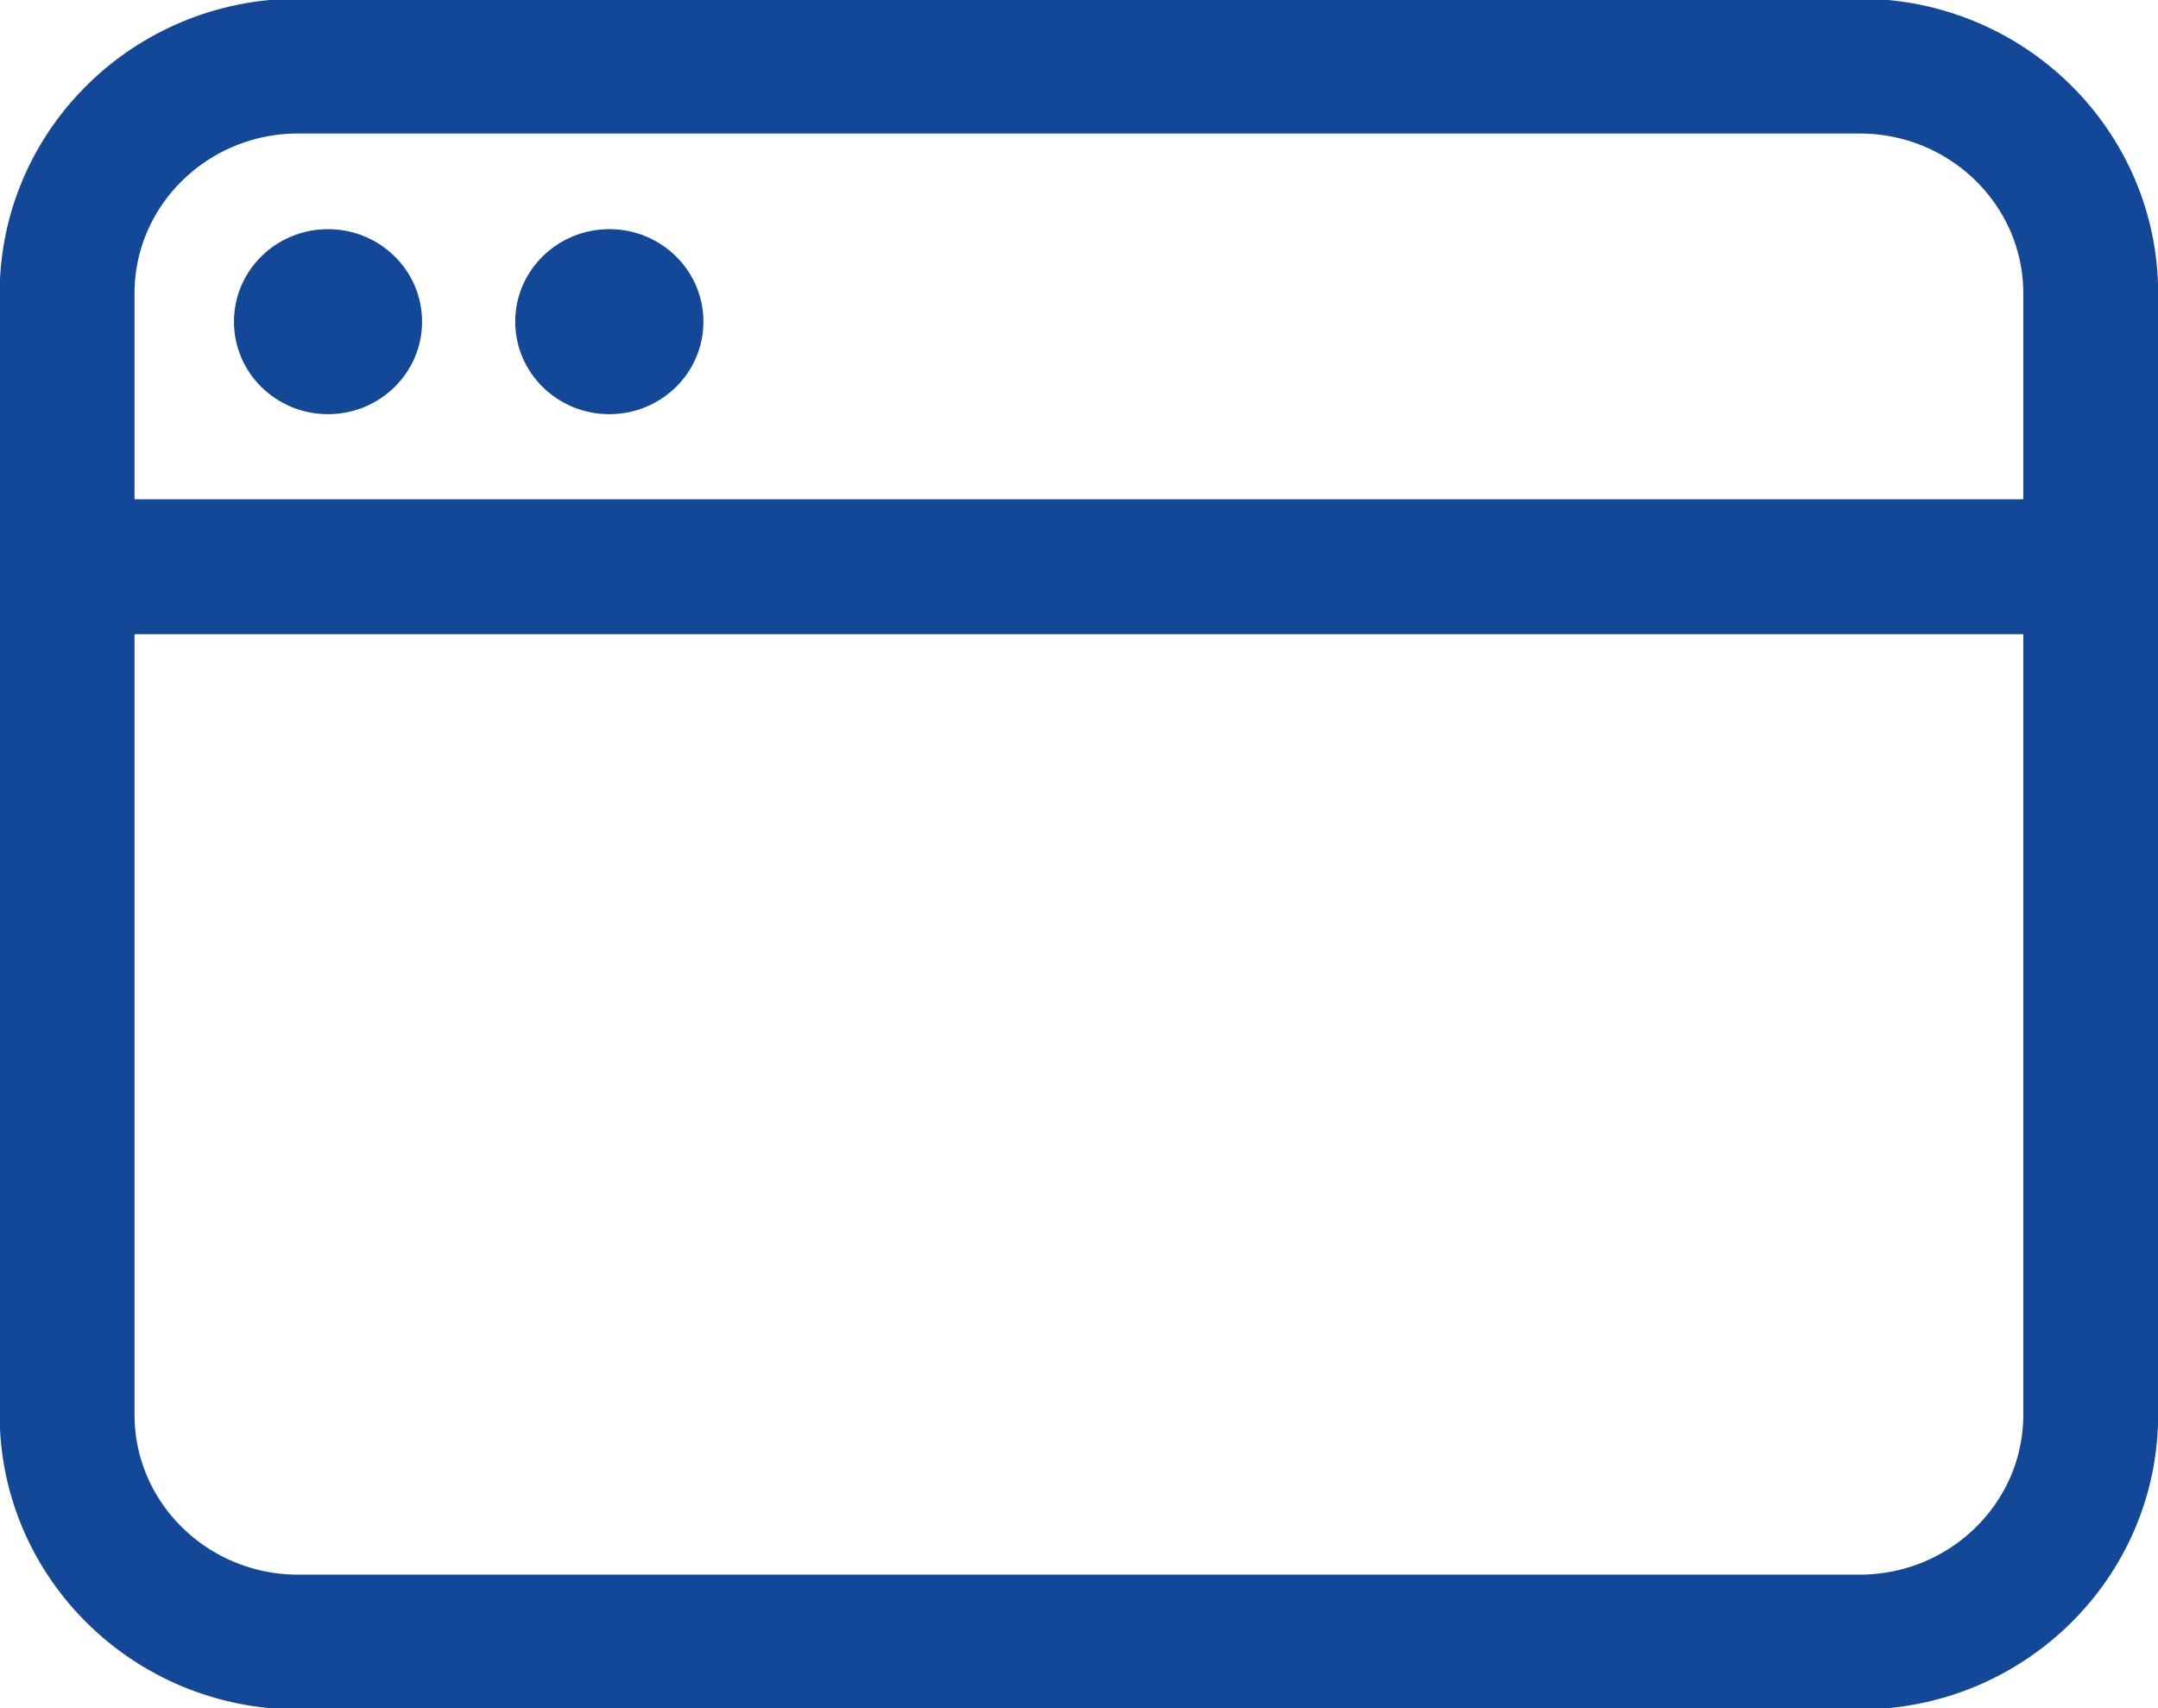 <?xml version="1.0" encoding="UTF-8"?>
<svg xmlns="http://www.w3.org/2000/svg" width="24" height="19" viewBox="0 0 24 19" fill="none">
  <g clip-path="url(#clip0_1207_4863)">
    <path d="M20.681 0.735H3.316C1.897 0.735 0.746 1.868 0.746 3.265V15.735C0.746 17.132 1.897 18.265 3.316 18.265H20.681C22.101 18.265 23.252 17.132 23.252 15.735V3.265C23.252 1.868 22.101 0.735 20.681 0.735Z" stroke="#124897" stroke-width="1.5" stroke-linecap="round" stroke-linejoin="round"></path>
    <path d="M0.746 6.304H23.252" stroke="#124897" stroke-width="1.5" stroke-linecap="round" stroke-linejoin="round"></path>
    <path d="M3.648 4.607C4.225 4.607 4.694 4.147 4.694 3.578C4.694 3.009 4.225 2.549 3.648 2.549C3.07 2.549 2.602 3.009 2.602 3.578C2.602 4.147 3.07 4.607 3.648 4.607Z" fill="#124897"></path>
    <path d="M6.777 4.607C7.354 4.607 7.823 4.147 7.823 3.578C7.823 3.009 7.354 2.549 6.777 2.549C6.199 2.549 5.73 3.009 5.73 3.578C5.73 4.147 6.199 4.607 6.777 4.607Z" fill="#124897"></path>
  </g>
  <defs>
    <clipPath id="clip0_1207_4863">
      <rect width="24" height="19" fill="white"></rect>
    </clipPath>
  </defs>
</svg>

